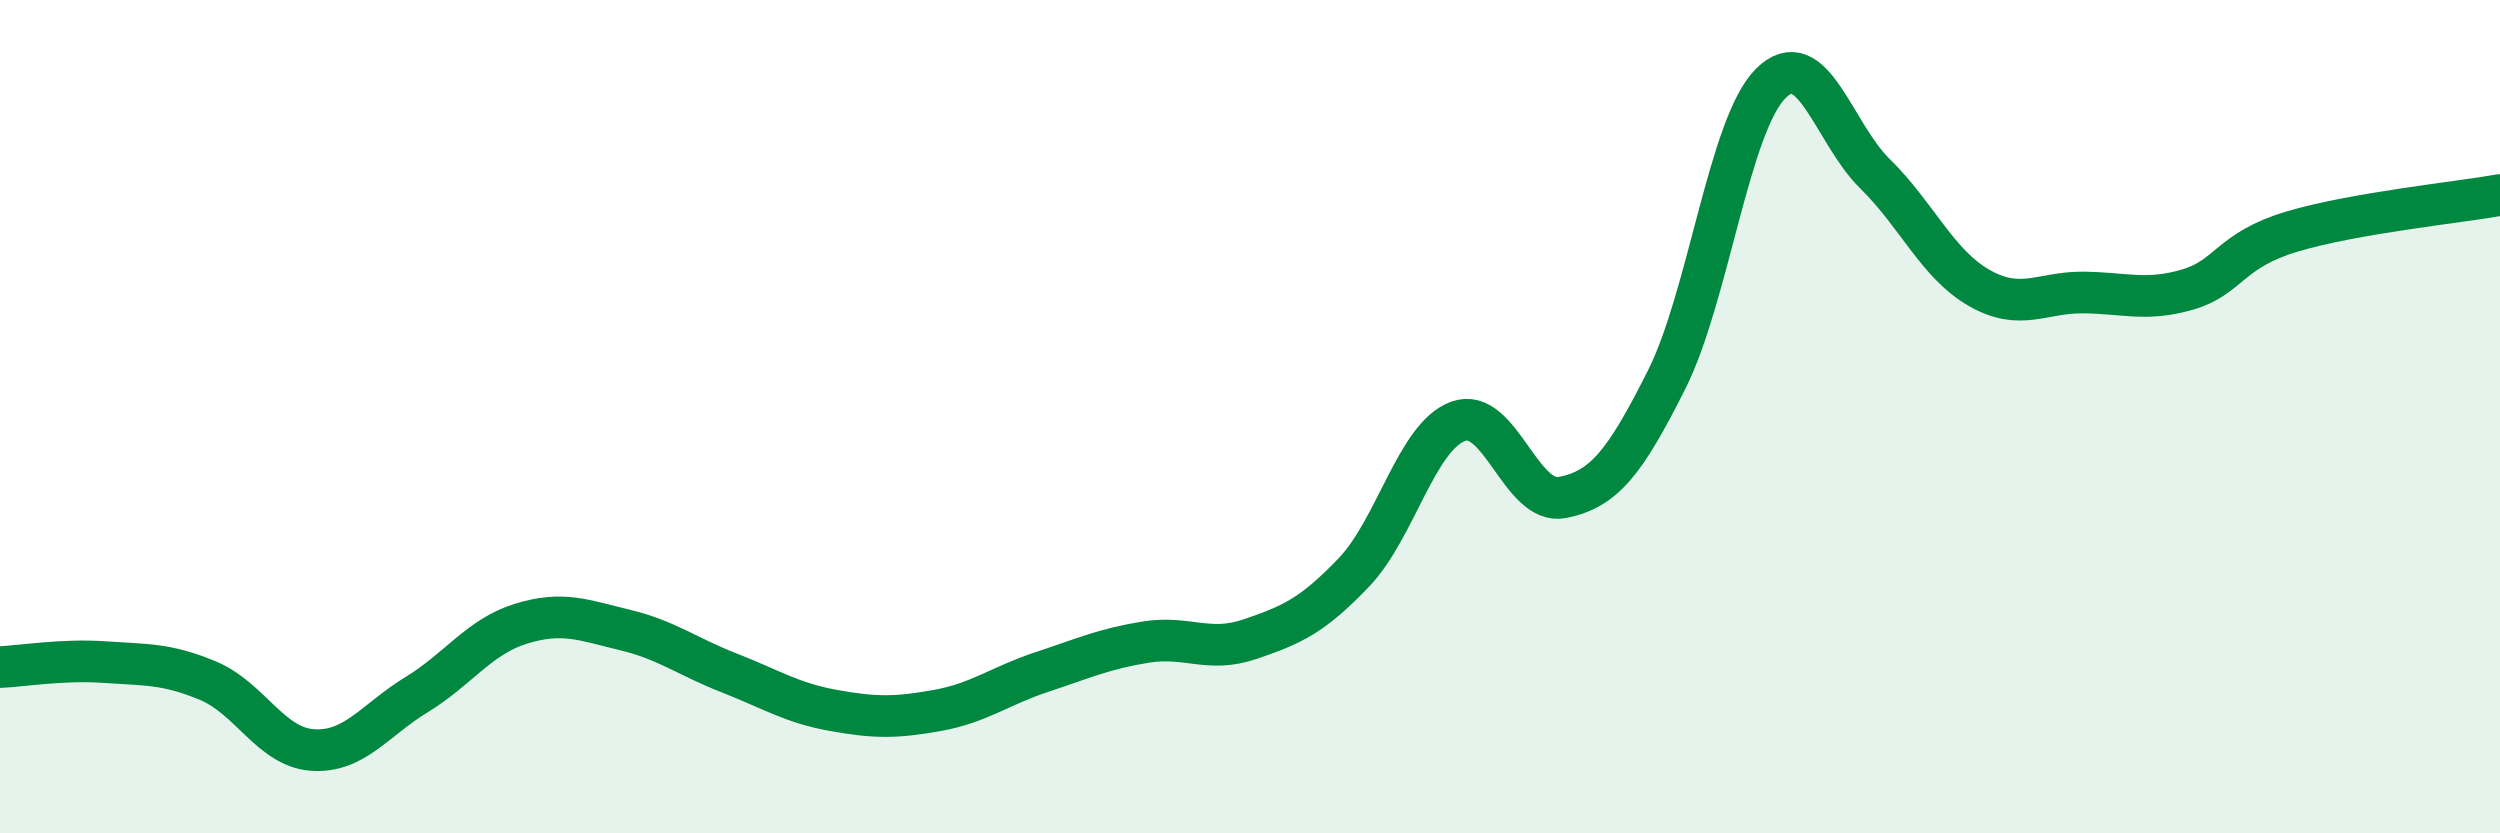 
    <svg width="60" height="20" viewBox="0 0 60 20" xmlns="http://www.w3.org/2000/svg">
      <path
        d="M 0,16.01 C 0.5,15.99 1.5,15.82 2.5,15.89 C 3.5,15.96 4,15.92 5,16.34 C 6,16.76 6.5,17.93 7.5,18 C 8.5,18.07 9,17.28 10,16.67 C 11,16.06 11.5,15.28 12.5,14.97 C 13.5,14.66 14,14.88 15,15.12 C 16,15.36 16.5,15.76 17.5,16.15 C 18.5,16.54 19,16.87 20,17.05 C 21,17.23 21.5,17.23 22.5,17.05 C 23.5,16.87 24,16.46 25,16.13 C 26,15.8 26.5,15.57 27.5,15.41 C 28.5,15.25 29,15.68 30,15.34 C 31,15 31.5,14.78 32.5,13.73 C 33.5,12.68 34,10.47 35,10.11 C 36,9.75 36.5,12.14 37.5,11.94 C 38.5,11.74 39,11.1 40,9.11 C 41,7.12 41.5,2.99 42.5,2 C 43.5,1.01 44,3.19 45,4.17 C 46,5.15 46.5,6.34 47.5,6.91 C 48.5,7.48 49,7.01 50,7.02 C 51,7.03 51.5,7.24 52.5,6.95 C 53.5,6.66 53.5,6.01 55,5.56 C 56.5,5.11 59,4.86 60,4.68L60 20L0 20Z"
        fill="#008740"
        opacity="0.1"
        stroke-linecap="round"
        stroke-linejoin="round"
      />
      <path
        d="M 0,16.01 C 0.5,15.99 1.5,15.82 2.5,15.89 C 3.5,15.96 4,15.92 5,16.34 C 6,16.76 6.5,17.93 7.5,18 C 8.5,18.07 9,17.28 10,16.67 C 11,16.06 11.5,15.28 12.5,14.97 C 13.5,14.66 14,14.88 15,15.12 C 16,15.36 16.5,15.76 17.5,16.15 C 18.5,16.54 19,16.87 20,17.05 C 21,17.23 21.5,17.23 22.5,17.05 C 23.5,16.87 24,16.46 25,16.13 C 26,15.8 26.5,15.57 27.5,15.41 C 28.5,15.25 29,15.68 30,15.34 C 31,15 31.5,14.78 32.5,13.73 C 33.5,12.68 34,10.47 35,10.11 C 36,9.75 36.5,12.14 37.5,11.94 C 38.5,11.74 39,11.1 40,9.11 C 41,7.12 41.5,2.99 42.5,2 C 43.5,1.01 44,3.19 45,4.17 C 46,5.15 46.5,6.34 47.5,6.91 C 48.5,7.48 49,7.01 50,7.02 C 51,7.03 51.5,7.24 52.5,6.95 C 53.5,6.66 53.5,6.01 55,5.56 C 56.5,5.11 59,4.86 60,4.68"
        stroke="#008740"
        stroke-width="1"
        fill="none"
        stroke-linecap="round"
        stroke-linejoin="round"
      />
    </svg>
  